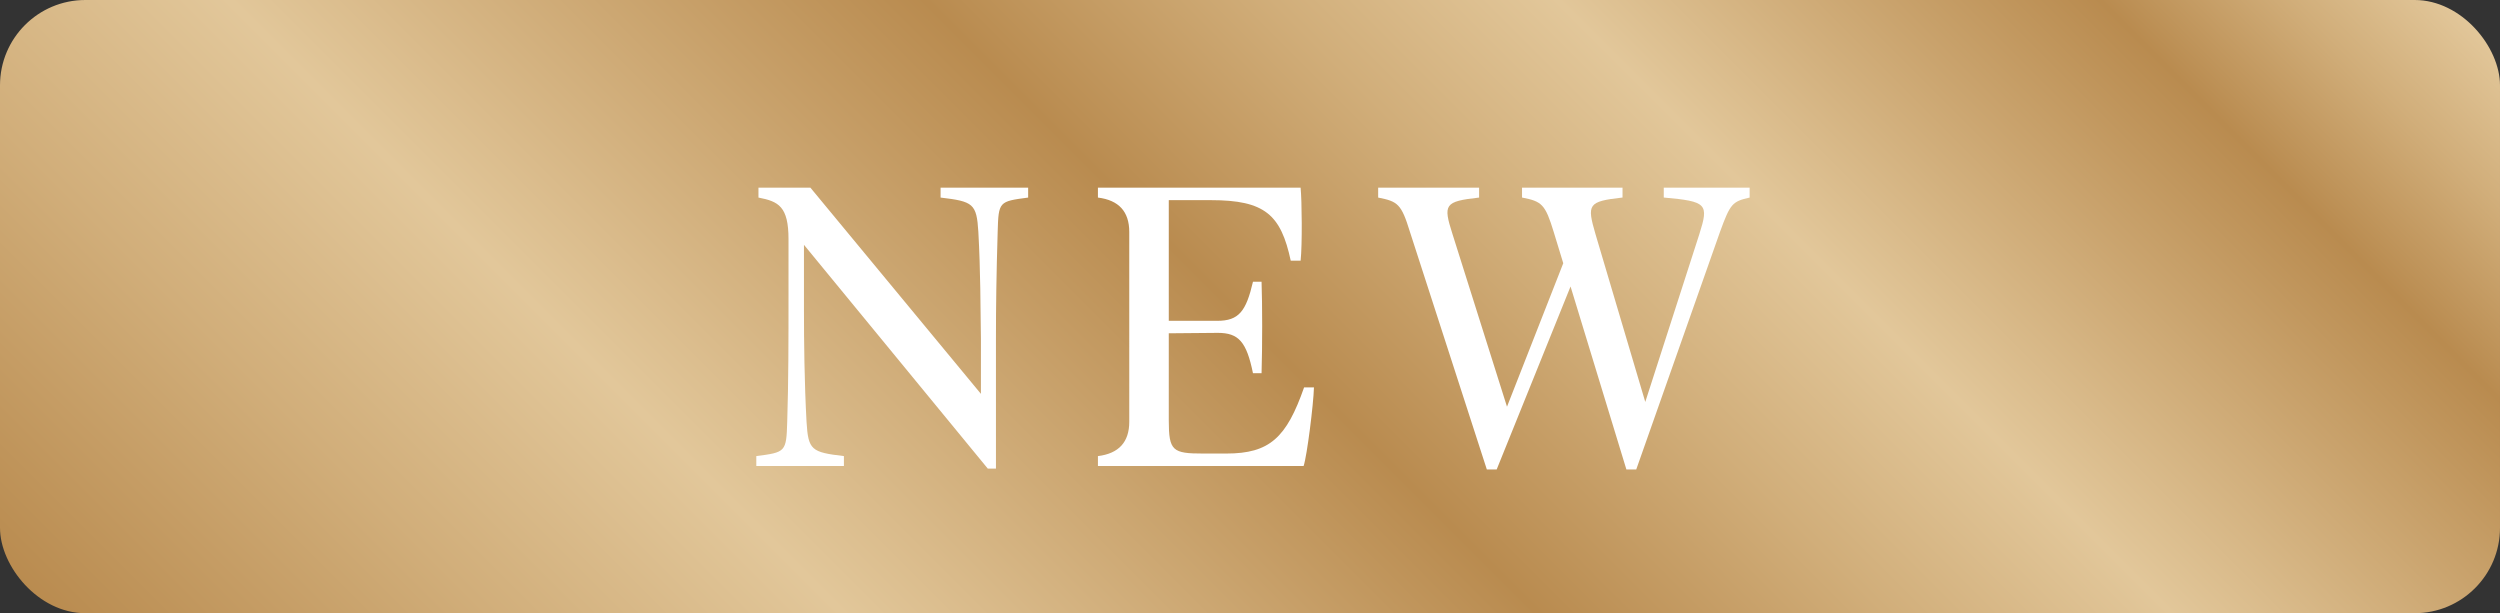 <?xml version="1.0" encoding="UTF-8"?><svg id="_レイヤー_2" xmlns="http://www.w3.org/2000/svg" xmlns:xlink="http://www.w3.org/1999/xlink" viewBox="0 0 81.54 20"><rect x="0" y="0" width="81.54" height="20" fill="#333333" stroke="none"/><defs><style>.cls-1{fill:#fff;}.cls-2{fill:url(#_新規グラデーションスウォッチ_3);}</style><linearGradient id="_新規グラデーションスウォッチ_3" x1="16.2" y1="34.57" x2="65.34" y2="-14.57" gradientUnits="userSpaceOnUse"><stop offset="0" stop-color="#b98b4f"/><stop offset=".146" stop-color="#d1ae7a"/><stop offset=".263" stop-color="#e2c79a"/><stop offset=".494" stop-color="#b98b4f"/><stop offset=".61" stop-color="#d1ae7a"/><stop offset=".704" stop-color="#e2c79a"/><stop offset=".884" stop-color="#b98b4f"/><stop offset=".948" stop-color="#d1ae7a"/><stop offset="1" stop-color="#e2c79a"/></linearGradient></defs><g id="_レイヤー_1-2"><rect class="cls-2" y="0" width="81.54" height="20" rx="2.784" ry="2.784"/><g><path class="cls-1" d="M33.534,6.122v.322c-.952,.126-.966,.126-.994,1.121-.042,1.387-.056,2.409-.056,3.474v4.244h-.267l-5.995-7.298v2.115c0,1.037,.014,2.367,.084,3.656,.056,.924,.154,.994,1.219,1.12v.322h-2.857v-.322c.952-.126,.98-.126,1.008-1.12,.042-1.303,.042-2.689,.042-4.118v-1.835c0-1.065-.321-1.233-.98-1.359v-.322h1.695l5.561,6.724v-1.793c-.014-1.008-.014-2.241-.084-3.488-.056-.925-.168-.995-1.232-1.121v-.322h2.857Z"/><path class="cls-1" d="M42.856,12.635c-.015,.547-.225,2.228-.337,2.563h-6.709v-.322q1.022-.126,1.022-1.12V7.565q0-.995-1.022-1.121v-.322h6.611c.042,.42,.056,1.863,0,2.381h-.322c-.322-1.499-.841-1.975-2.605-1.975h-1.373v3.936h1.583c.7,0,.938-.308,1.163-1.274h.28c.027,.756,.027,2.101,0,2.983h-.28c-.21-1.022-.463-1.316-1.148-1.316l-1.598,.014v2.844c0,.994,.126,1.078,1.121,1.078h.756c1.415,0,1.962-.518,2.536-2.157h.322Z"/><path class="cls-1" d="M57.066,6.122v.322c-.561,.126-.631,.196-.967,1.121l-2.731,7.746h-.322l-1.821-5.967-2.409,5.967h-.322l-2.507-7.746c-.28-.911-.393-.995-1.037-1.121v-.322h3.292v.322c-1.135,.126-1.177,.224-.868,1.19l1.778,5.631,1.835-4.679-.308-1.009c-.28-.924-.393-1.008-1.037-1.134v-.322h3.278v.322c-1.135,.126-1.163,.224-.883,1.19l1.625,5.477,1.765-5.477c.309-.98,.253-1.064-1.162-1.19v-.322h2.802Z"/></g></g></svg>